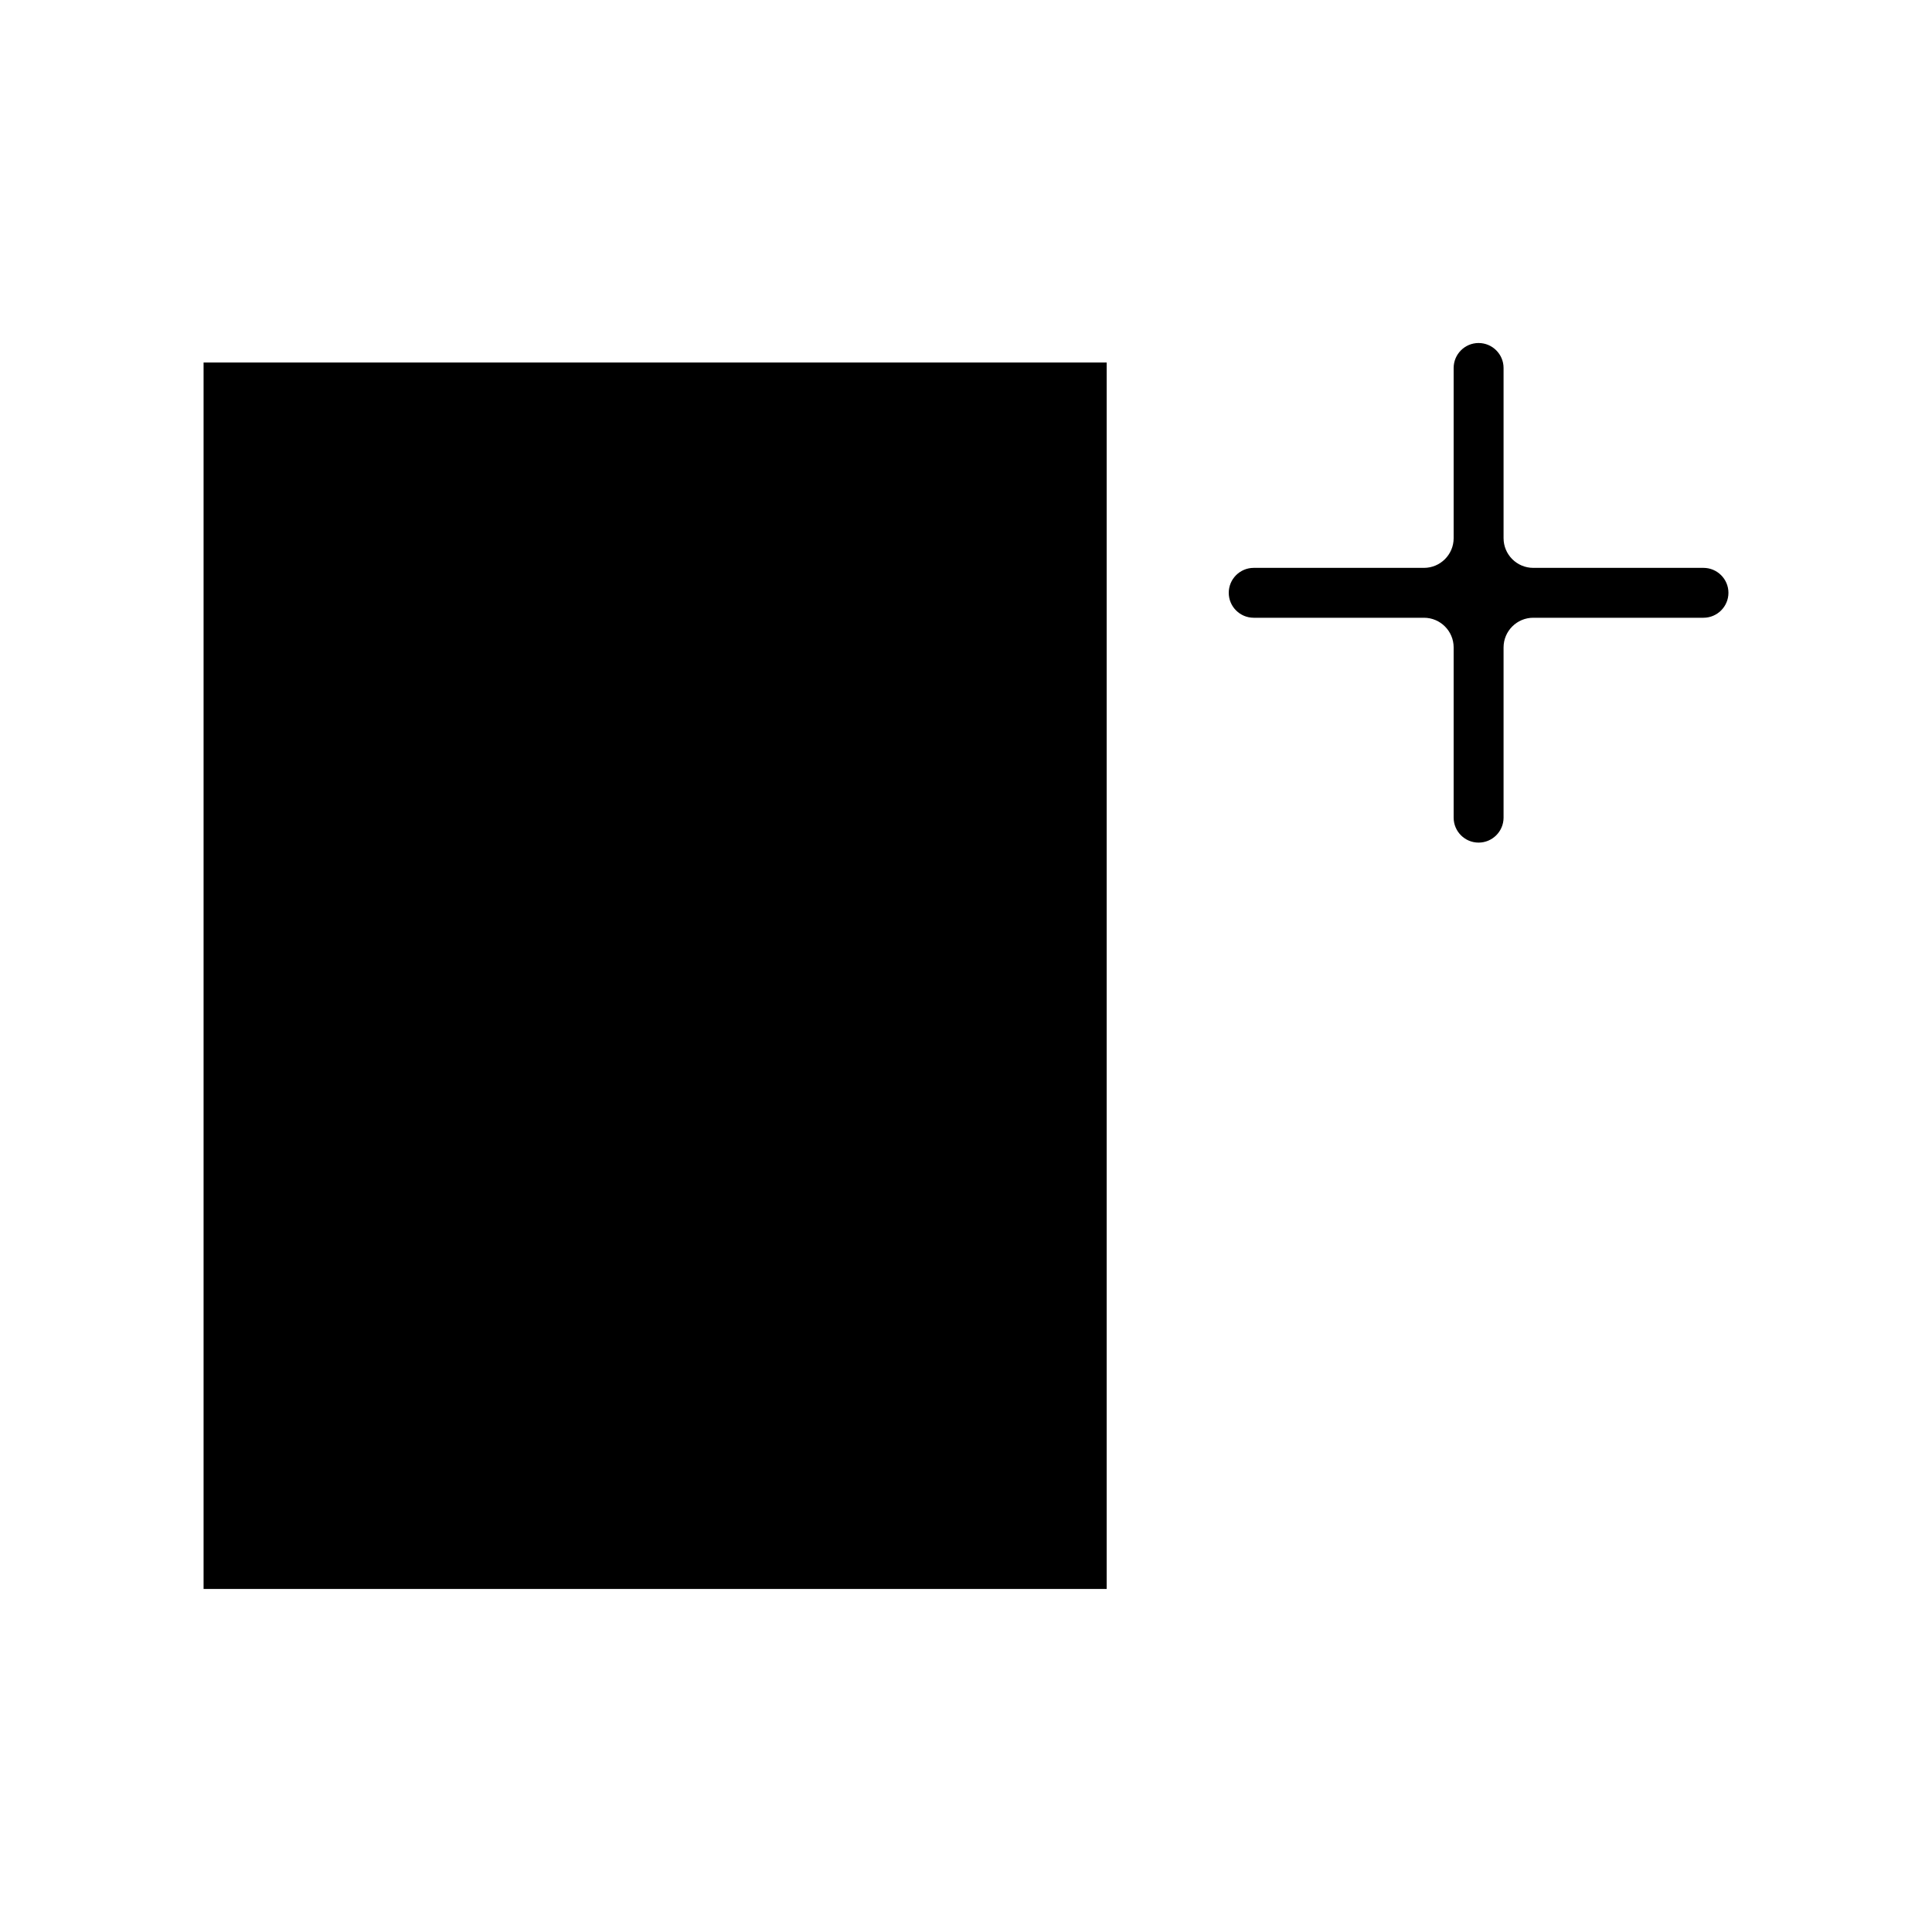 <?xml version="1.0" encoding="UTF-8"?>
<!-- Uploaded to: ICON Repo, www.svgrepo.com, Generator: ICON Repo Mixer Tools -->
<svg fill="#000000" width="800px" height="800px" version="1.1" viewBox="144 144 512 512" xmlns="http://www.w3.org/2000/svg">
 <g>
  <path d="m197.95 240.07h239.33v325.02h-239.33z"/>
  <path d="m542.46 286.62v-45.105c0-3.648-2.969-6.613-6.621-6.613-3.641 0-6.606 2.965-6.606 6.613v45.105c0 4.34-3.531 7.871-7.871 7.871h-45.117c-3.641 0-6.613 2.965-6.613 6.606 0 3.648 2.965 6.613 6.613 6.613h45.117c4.34 0 7.871 3.531 7.871 7.871v45.105c0 3.648 2.961 6.613 6.606 6.613 3.648 0 6.621-2.965 6.621-6.613v-45.105c0-4.34 3.531-7.871 7.871-7.871h45.102c3.648 0 6.621-2.965 6.621-6.613 0-3.641-2.969-6.606-6.621-6.606h-45.102c-4.344 0-7.871-3.523-7.871-7.871z"/>
 </g>
</svg>
